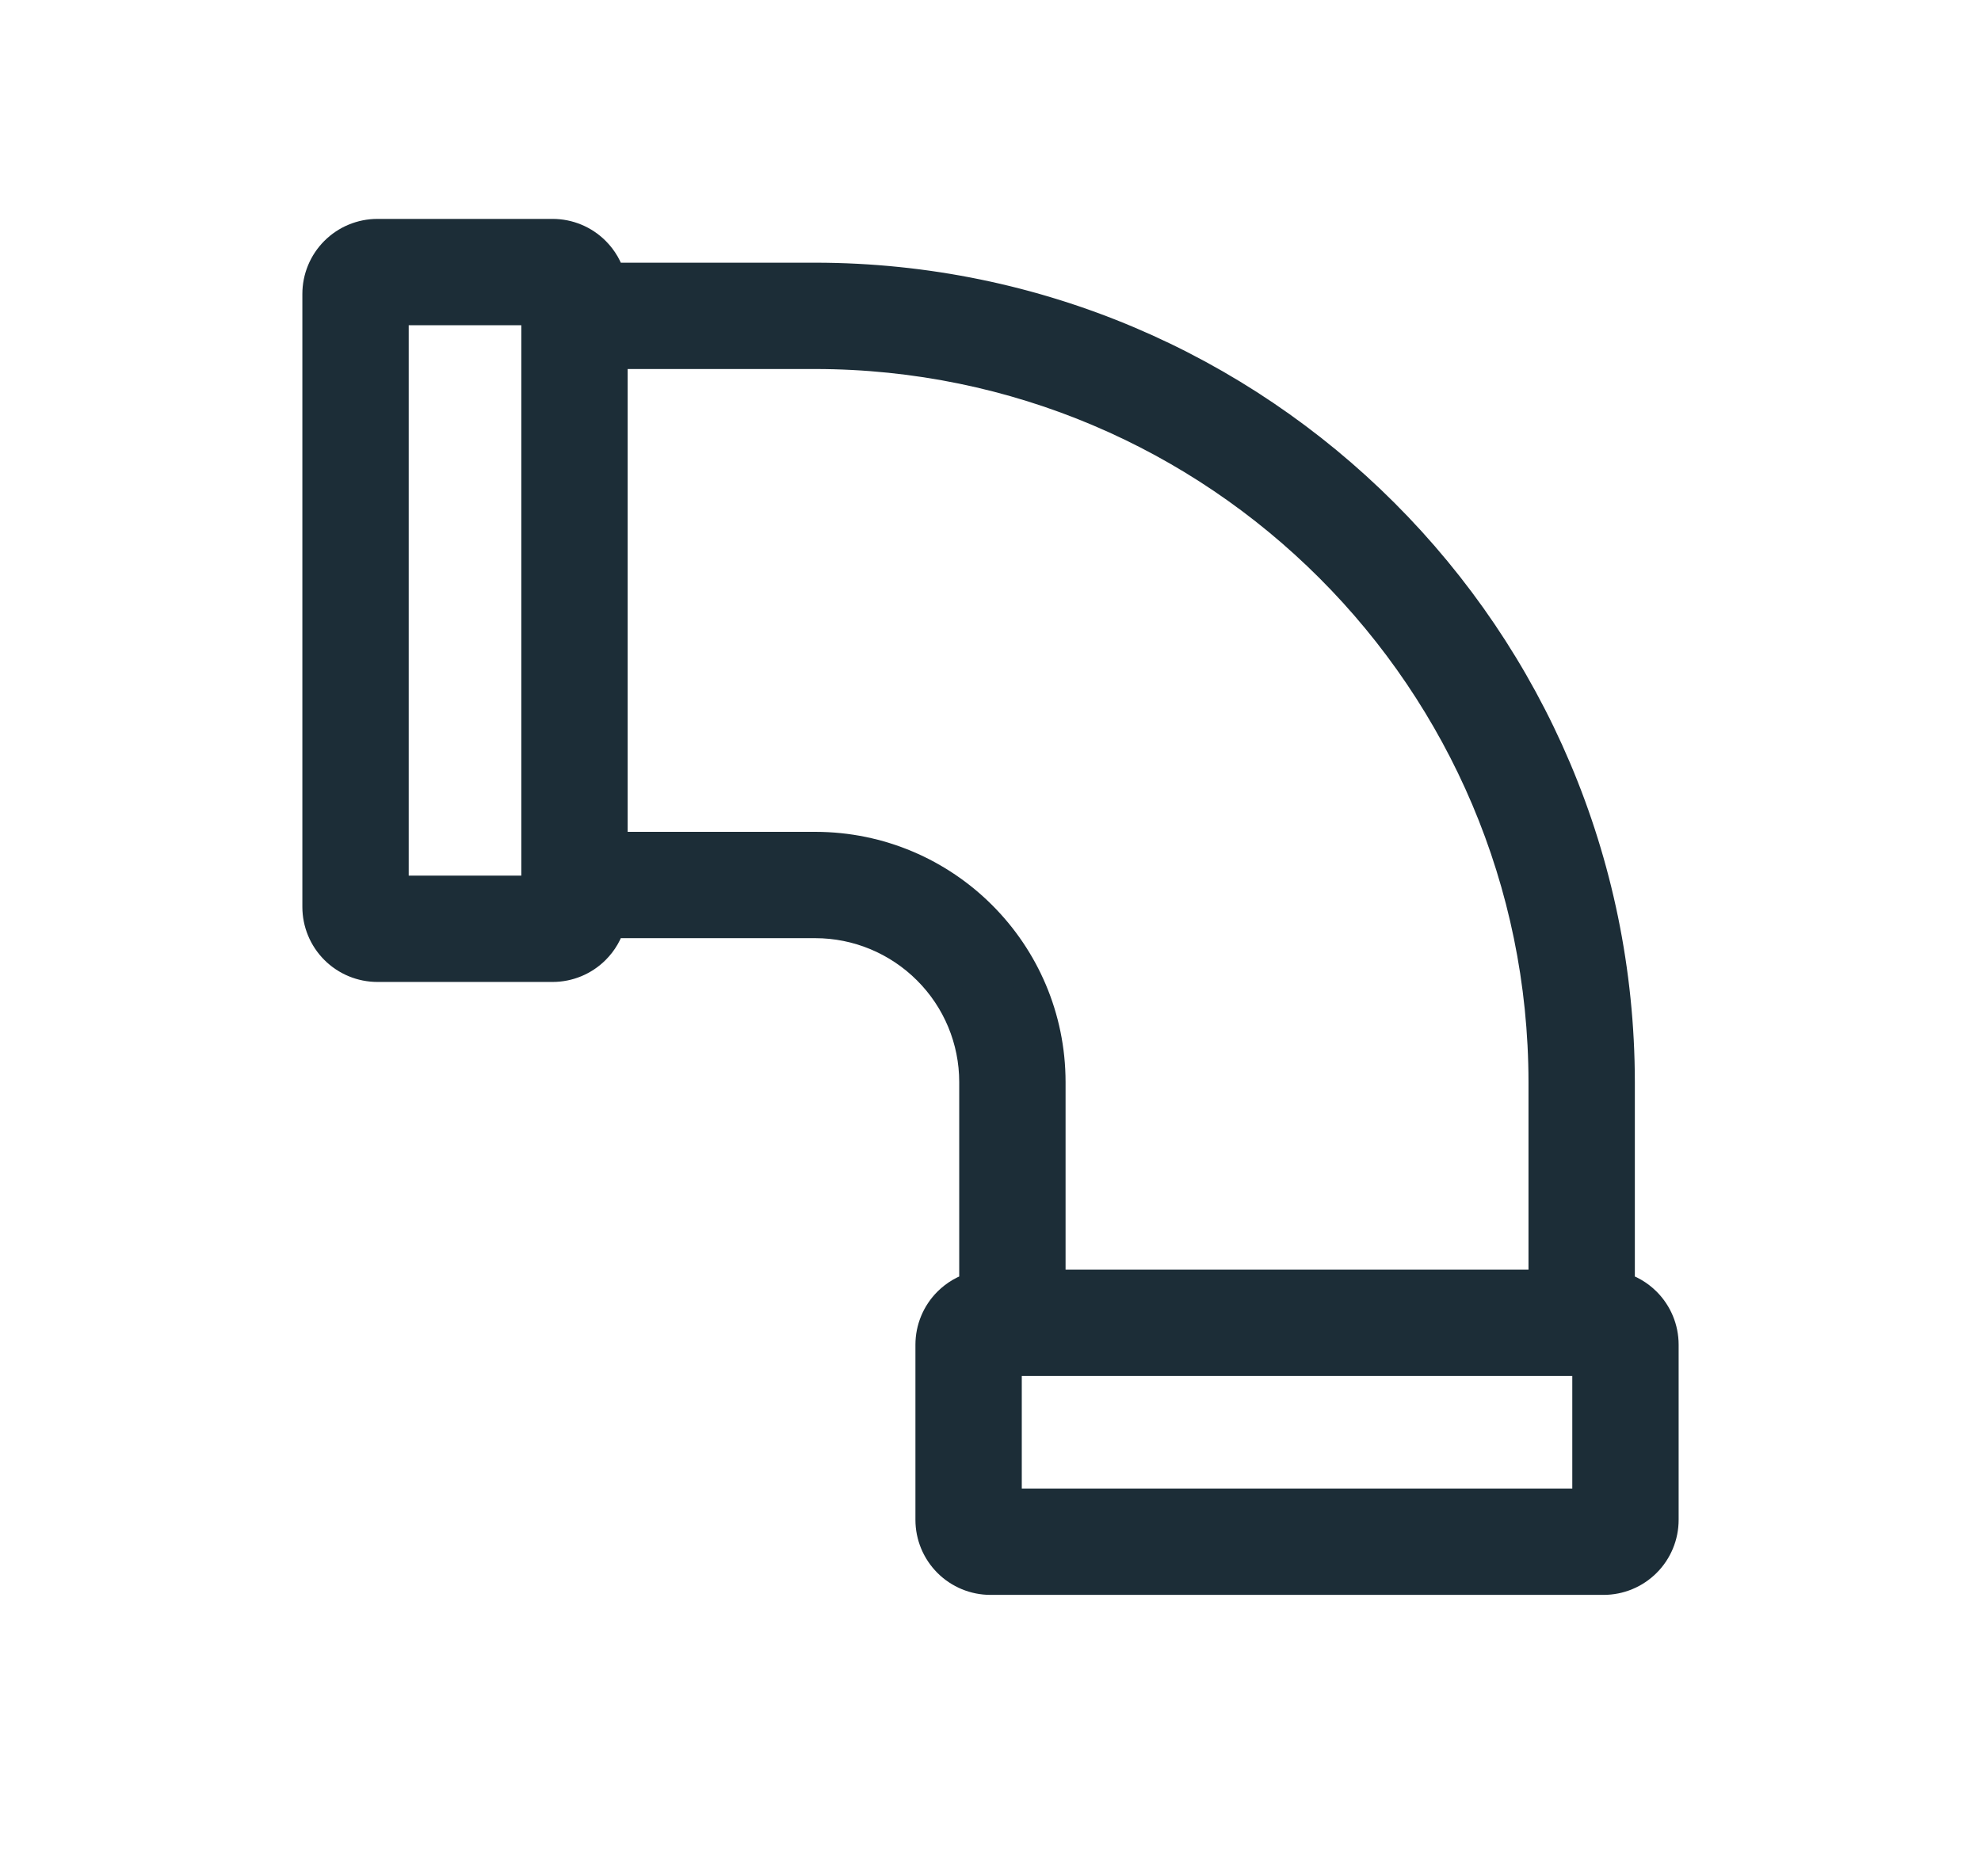 <svg width="19" height="18" viewBox="0 0 19 18" fill="none" xmlns="http://www.w3.org/2000/svg">
<path d="M15.783 12.497C15.712 12.426 15.625 12.376 15.53 12.35L15.53 10.38L15.53 10.38C15.525 6.124 12.076 2.675 7.82 2.67H7.82H5.85C5.824 2.575 5.774 2.488 5.703 2.417C5.596 2.31 5.451 2.25 5.3 2.25H3.62C3.469 2.25 3.324 2.31 3.217 2.417C3.11 2.524 3.05 2.669 3.05 2.82V8.7C3.05 8.851 3.11 8.996 3.217 9.103C3.324 9.21 3.469 9.27 3.62 9.27H5.3C5.451 9.27 5.596 9.21 5.703 9.103C5.774 9.032 5.824 8.945 5.85 8.85H7.82C8.225 8.85 8.614 9.012 8.901 9.299C9.188 9.585 9.35 9.974 9.35 10.38V12.35C9.255 12.376 9.168 12.426 9.097 12.497C8.99 12.604 8.93 12.749 8.93 12.9V14.58C8.93 14.731 8.99 14.876 9.097 14.983C9.204 15.09 9.349 15.15 9.5 15.15H15.38C15.531 15.15 15.676 15.09 15.783 14.983C15.89 14.876 15.95 14.731 15.95 14.58V12.9C15.95 12.749 15.89 12.604 15.783 12.497ZM7.82 8.13H7.82H5.87V3.39L7.82 3.39C11.679 3.394 14.806 6.521 14.81 10.38V12.33H10.07V10.38V10.38C10.069 9.138 9.062 8.131 7.82 8.13ZM5.15 8.55H3.77V2.97H5.15V8.55ZM15.23 14.43H9.65V13.05H15.23V14.43Z" fill="#1C2D37" stroke="#1C2D37" stroke-width="0.3"/>
</svg>
